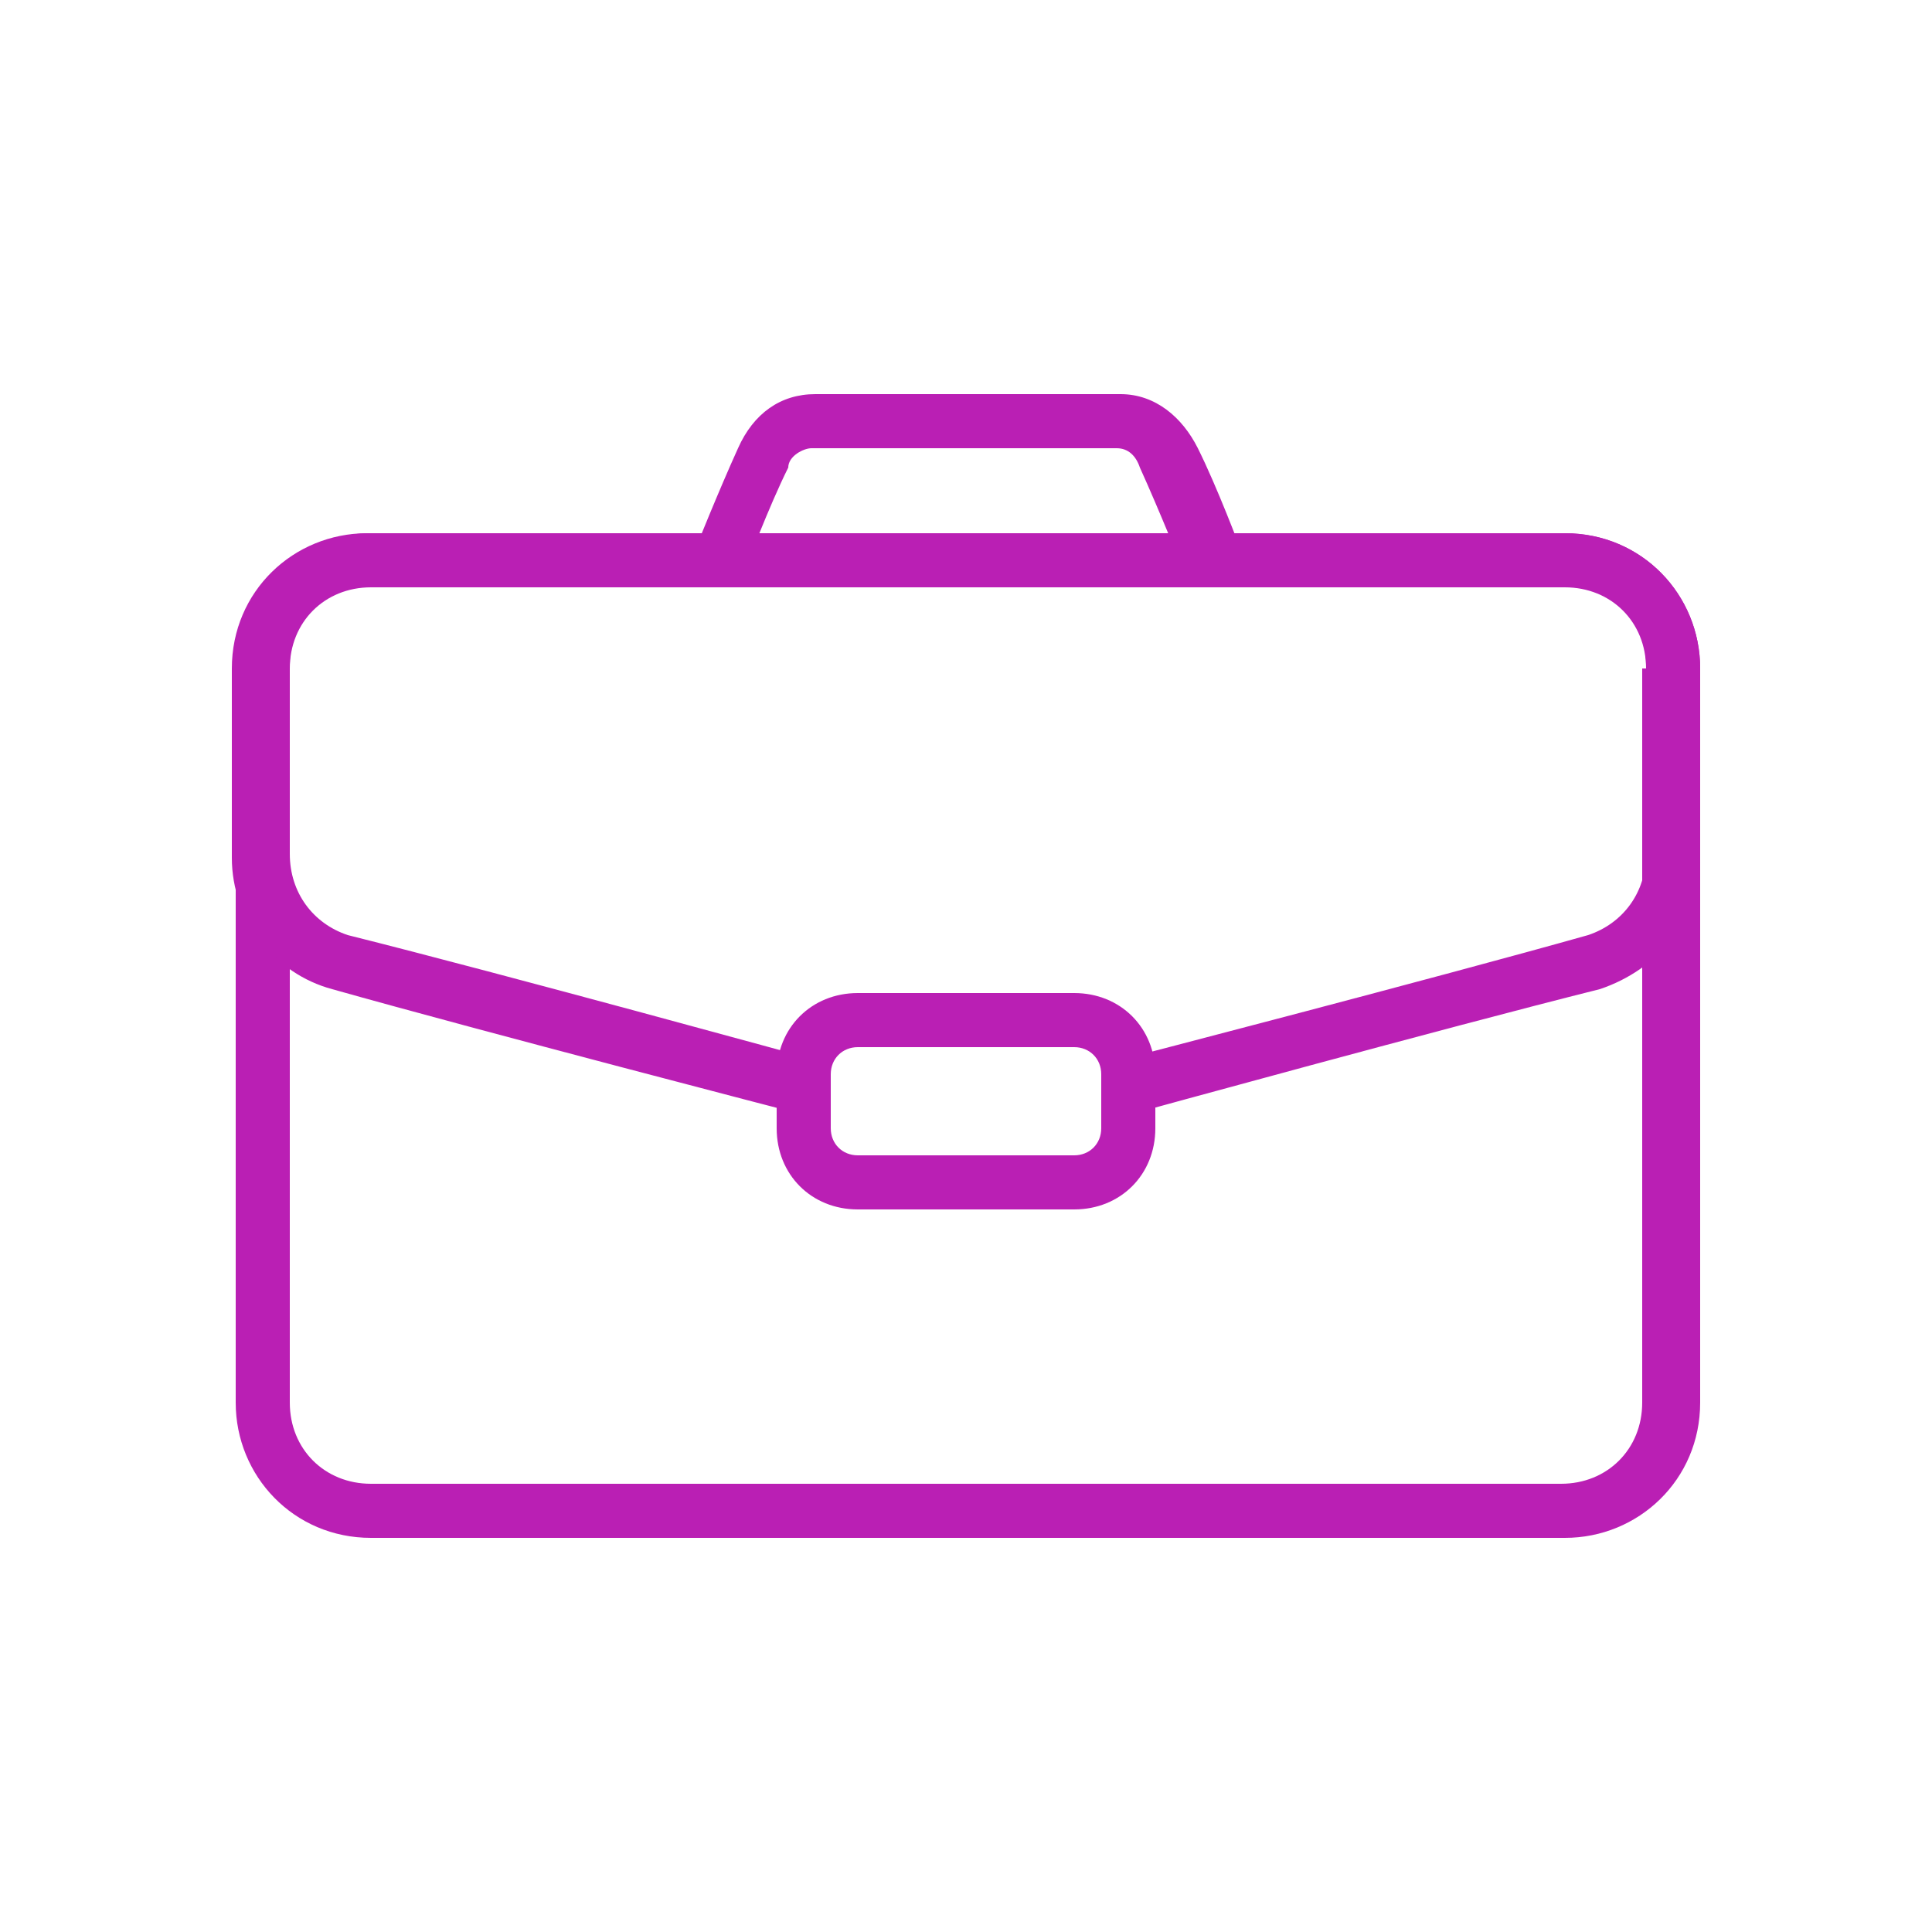 <?xml version="1.0" encoding="UTF-8"?>
<svg id="Layer_1" xmlns="http://www.w3.org/2000/svg" version="1.1" viewBox="0 0 50 50">
  <!-- Generator: Adobe Illustrator 29.7.0, SVG Export Plug-In . SVG Version: 2.1.1 Build 138)  -->
  <defs>
    <style>
      .st0 {
        fill: #ba1fb4;
        fill-rule: evenodd;
      }
    </style>
  </defs>
  <path class="st0" d="M44,17.3c0-1.9-1.5-3.5-3.5-3.5H9.6c-1.9,0-3.5,1.5-3.5,3.5v19c0,1.9,1.5,3.5,3.5,3.5h30.9c1.9,0,3.5-1.5,3.5-3.5v-19h0ZM42.5,17.3v19c0,1.2-.9,2.1-2.1,2.1H9.6c-1.2,0-2.1-.9-2.1-2.1v-19c0-1.2.9-2.1,2.1-2.1h30.9c1.2,0,2.1.9,2.1,2.1h0Z"/>
  <path class="st0" d="M29.4,28.8s8-2.2,12-3.2c1.5-.5,2.6-1.8,2.6-3.4v-4.9c0-1.9-1.5-3.5-3.5-3.5H9.5c-1.9,0-3.5,1.5-3.5,3.5v4.9c0,1.6,1.1,3,2.6,3.4,3.9,1.1,12,3.2,12,3.2.4,0,.7,0,.9-.5,0-.4,0-.7-.5-.9,0,0-8-2.2-12-3.2-.9-.3-1.5-1.1-1.5-2.1v-4.9c0-1.2.9-2.1,2.1-2.1h30.9c1.2,0,2.1.9,2.1,2.1v4.9c0,1-.6,1.8-1.5,2.1-3.9,1.1-12,3.2-12,3.2-.4,0-.6.5-.5.9,0,.4.5.6.9.5h0Z"/>
  <path class="st0" d="M32.1,14.2s-.6-1.6-1.1-2.6c-.4-.8-1.1-1.4-2-1.4h-7.9c-.9,0-1.6.5-2,1.4-.5,1.1-1.1,2.6-1.1,2.6-.2.4,0,.8.4.9.4.2.8,0,.9-.4,0,0,.6-1.6,1.1-2.6,0-.3.4-.5.6-.5h7.9c.3,0,.5.2.6.5.5,1.1,1.1,2.6,1.1,2.6.2.4.5.5.9.4.4-.2.5-.5.4-.9h.2Z"/>
  <path class="st0" d="M29.9,27.8c0-1.2-.9-2.1-2.1-2.1h-5.6c-1.2,0-2.1.9-2.1,2.1v1.4c0,1.2.9,2.1,2.1,2.1h5.6c1.2,0,2.1-.9,2.1-2.1,0,0,0-1.4,0-1.4ZM28.5,27.8c0-.4-.3-.7-.7-.7h-5.6c-.4,0-.7.3-.7.7v1.4c0,.4.3.7.7.7h5.6c.4,0,.7-.3.7-.7,0,0,0-1.4,0-1.4Z"/>
</svg>